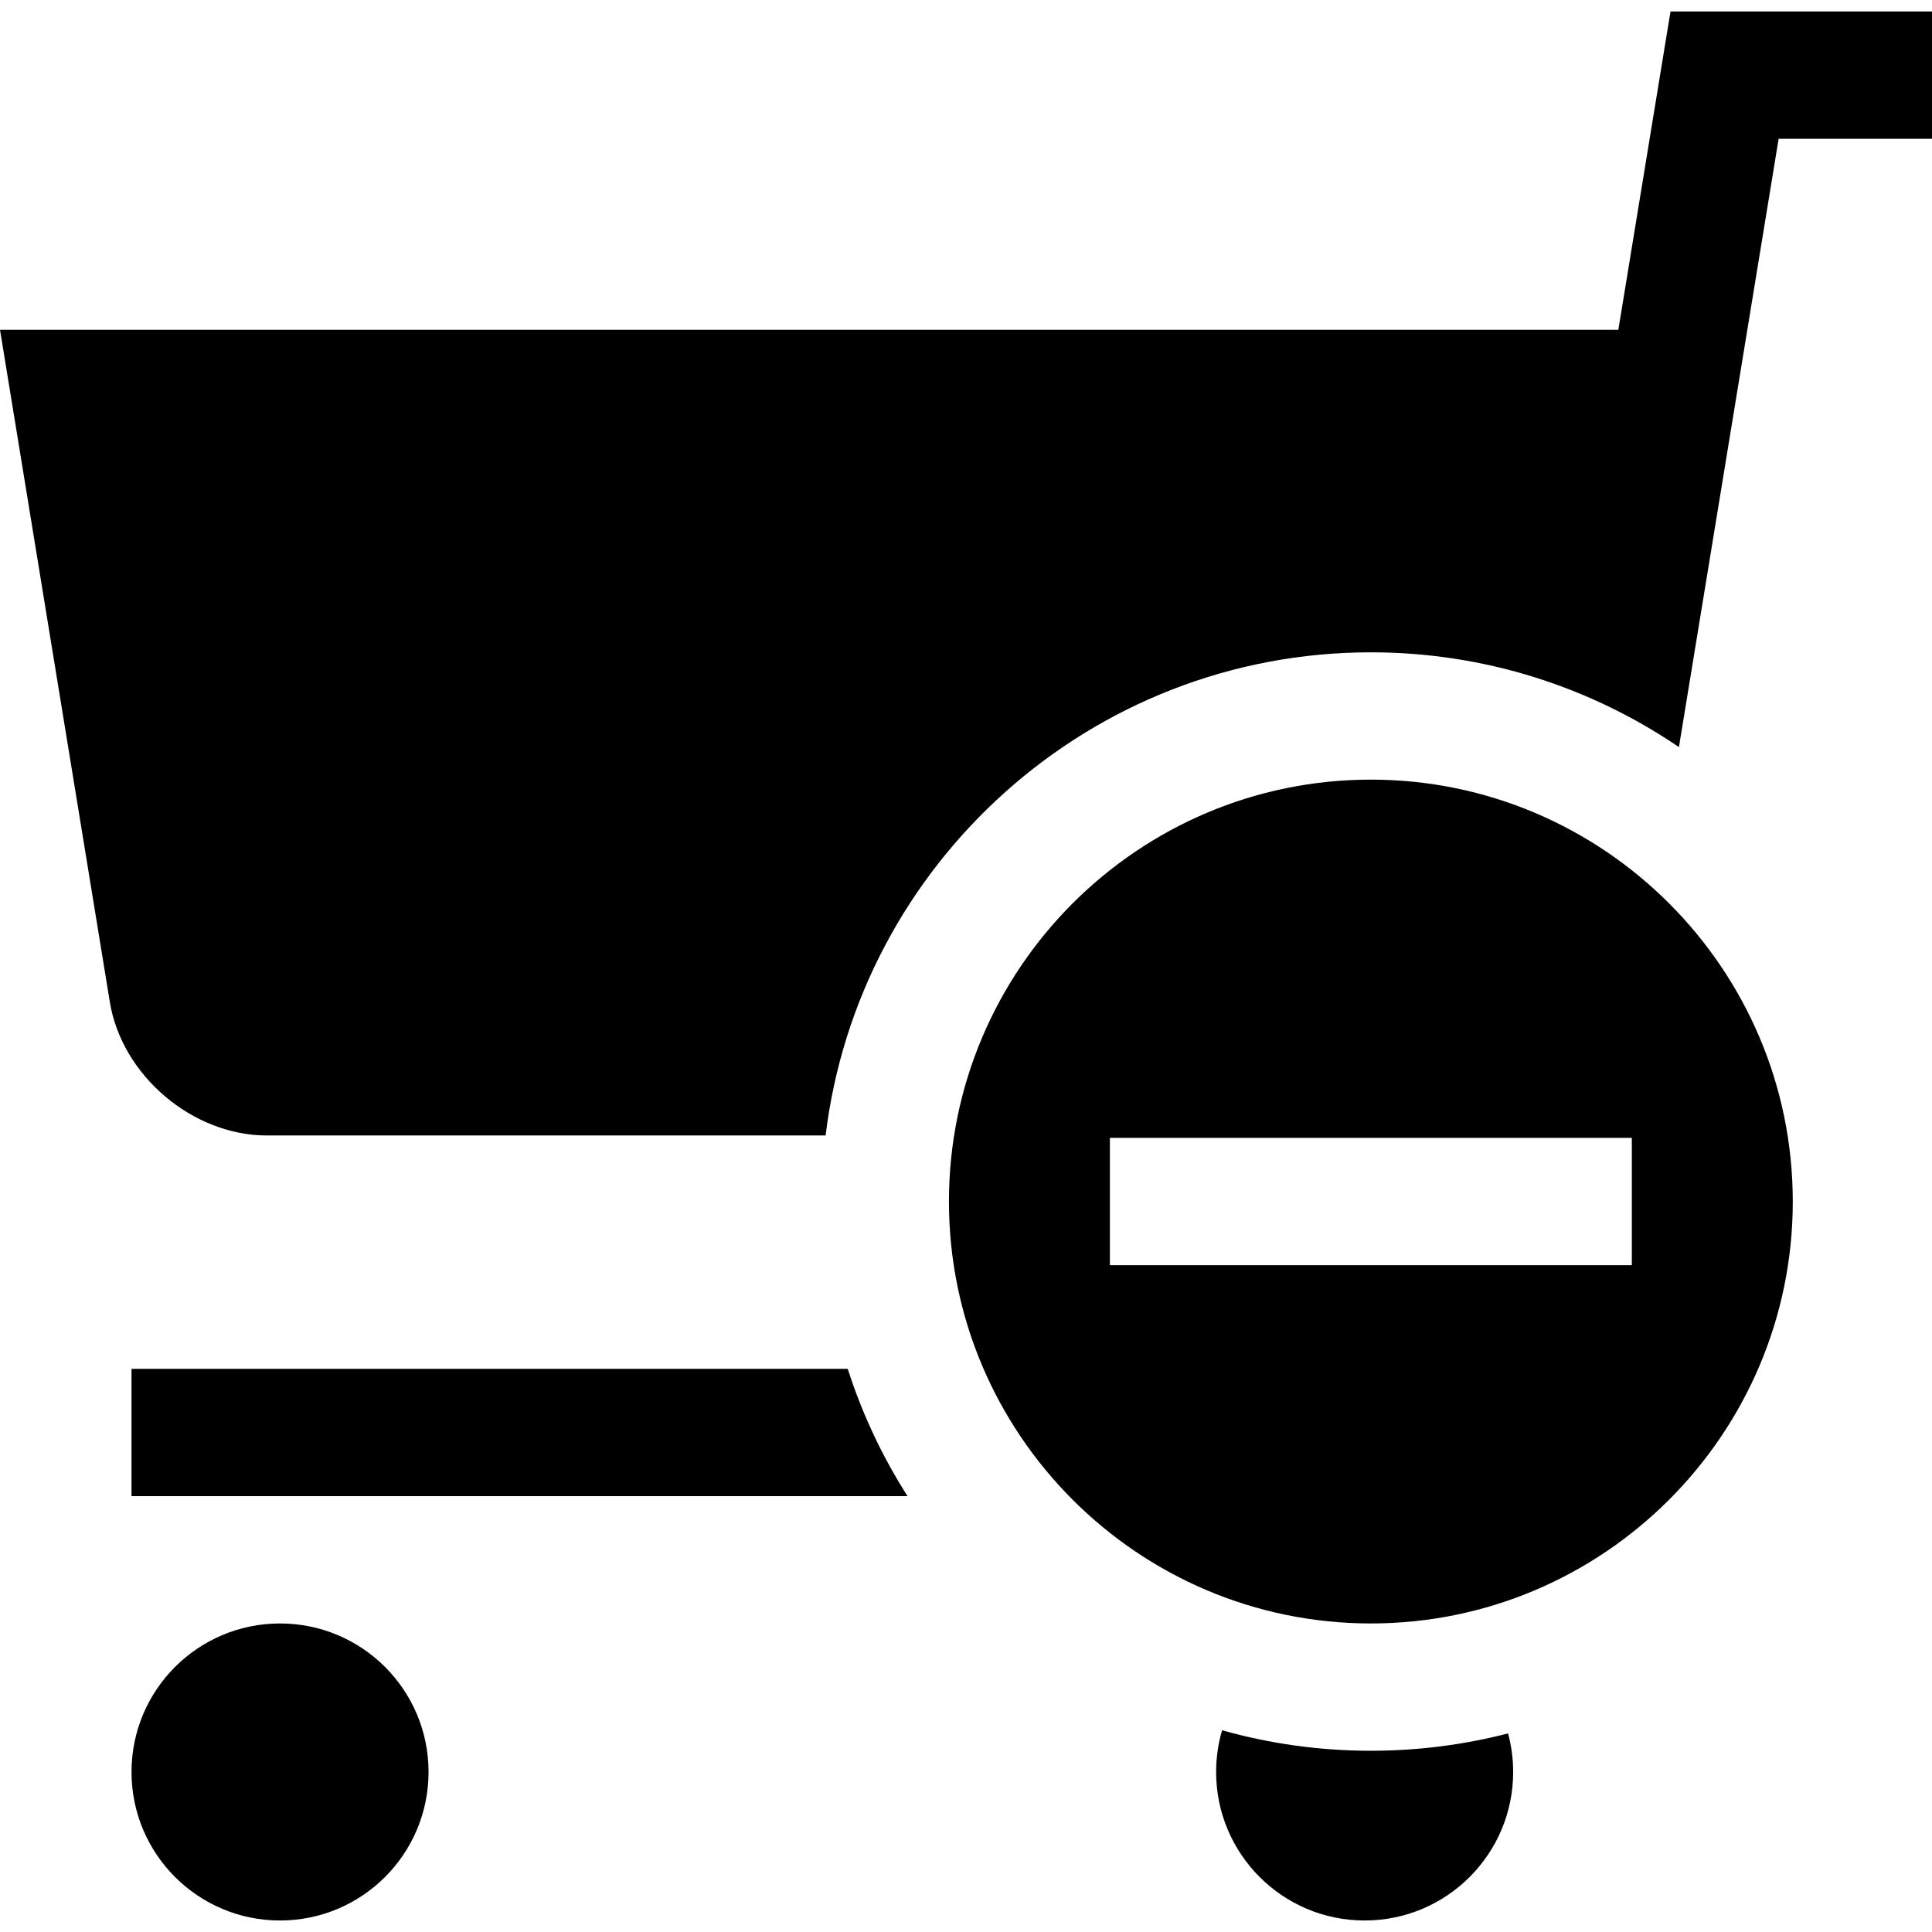 <?xml version="1.0" encoding="iso-8859-1"?>
<!-- Uploaded to: SVG Repo, www.svgrepo.com, Generator: SVG Repo Mixer Tools -->
<svg fill="#000000" height="800px" width="800px" version="1.1" id="Layer_1" xmlns="http://www.w3.org/2000/svg" xmlns:xlink="http://www.w3.org/1999/xlink" 
	 viewBox="0 0 455.297 455.297" xml:space="preserve">
<g>
	<circle cx="65.993" cy="417.586" r="35"/>
	<path d="M30.993,322.586v30h182.879c-5.914-9.267-10.676-19.335-14.094-30H30.993z"/>
	<path d="M323.059,183.727c-54.826,0-99.43,44.604-99.43,99.429s44.604,99.429,99.43,99.429c54.825,0,99.429-44.604,99.429-99.429
		S377.884,183.727,323.059,183.727z M384.559,298.157h-123v-30h123V298.157z"/>
	<path d="M393.673,2.711l-12.294,75H0l25.888,158.454c2.833,17.282,19.479,31.422,36.992,31.422h131.689
		c7.715-64.052,62.391-113.859,128.49-113.859c26.887,0,51.884,8.244,72.6,22.333l23.496-143.349h36.142v-30H393.673z"/>
	<path d="M323.059,412.586c-12.147,0-23.907-1.686-35.062-4.829c-0.912,3.118-1.404,6.416-1.404,9.829c0,19.33,15.67,35,35,35
		c19.33,0,35-15.67,35-35c0-3.145-0.421-6.19-1.2-9.089C345.054,411.166,334.219,412.586,323.059,412.586z"/>
</g>
</svg>